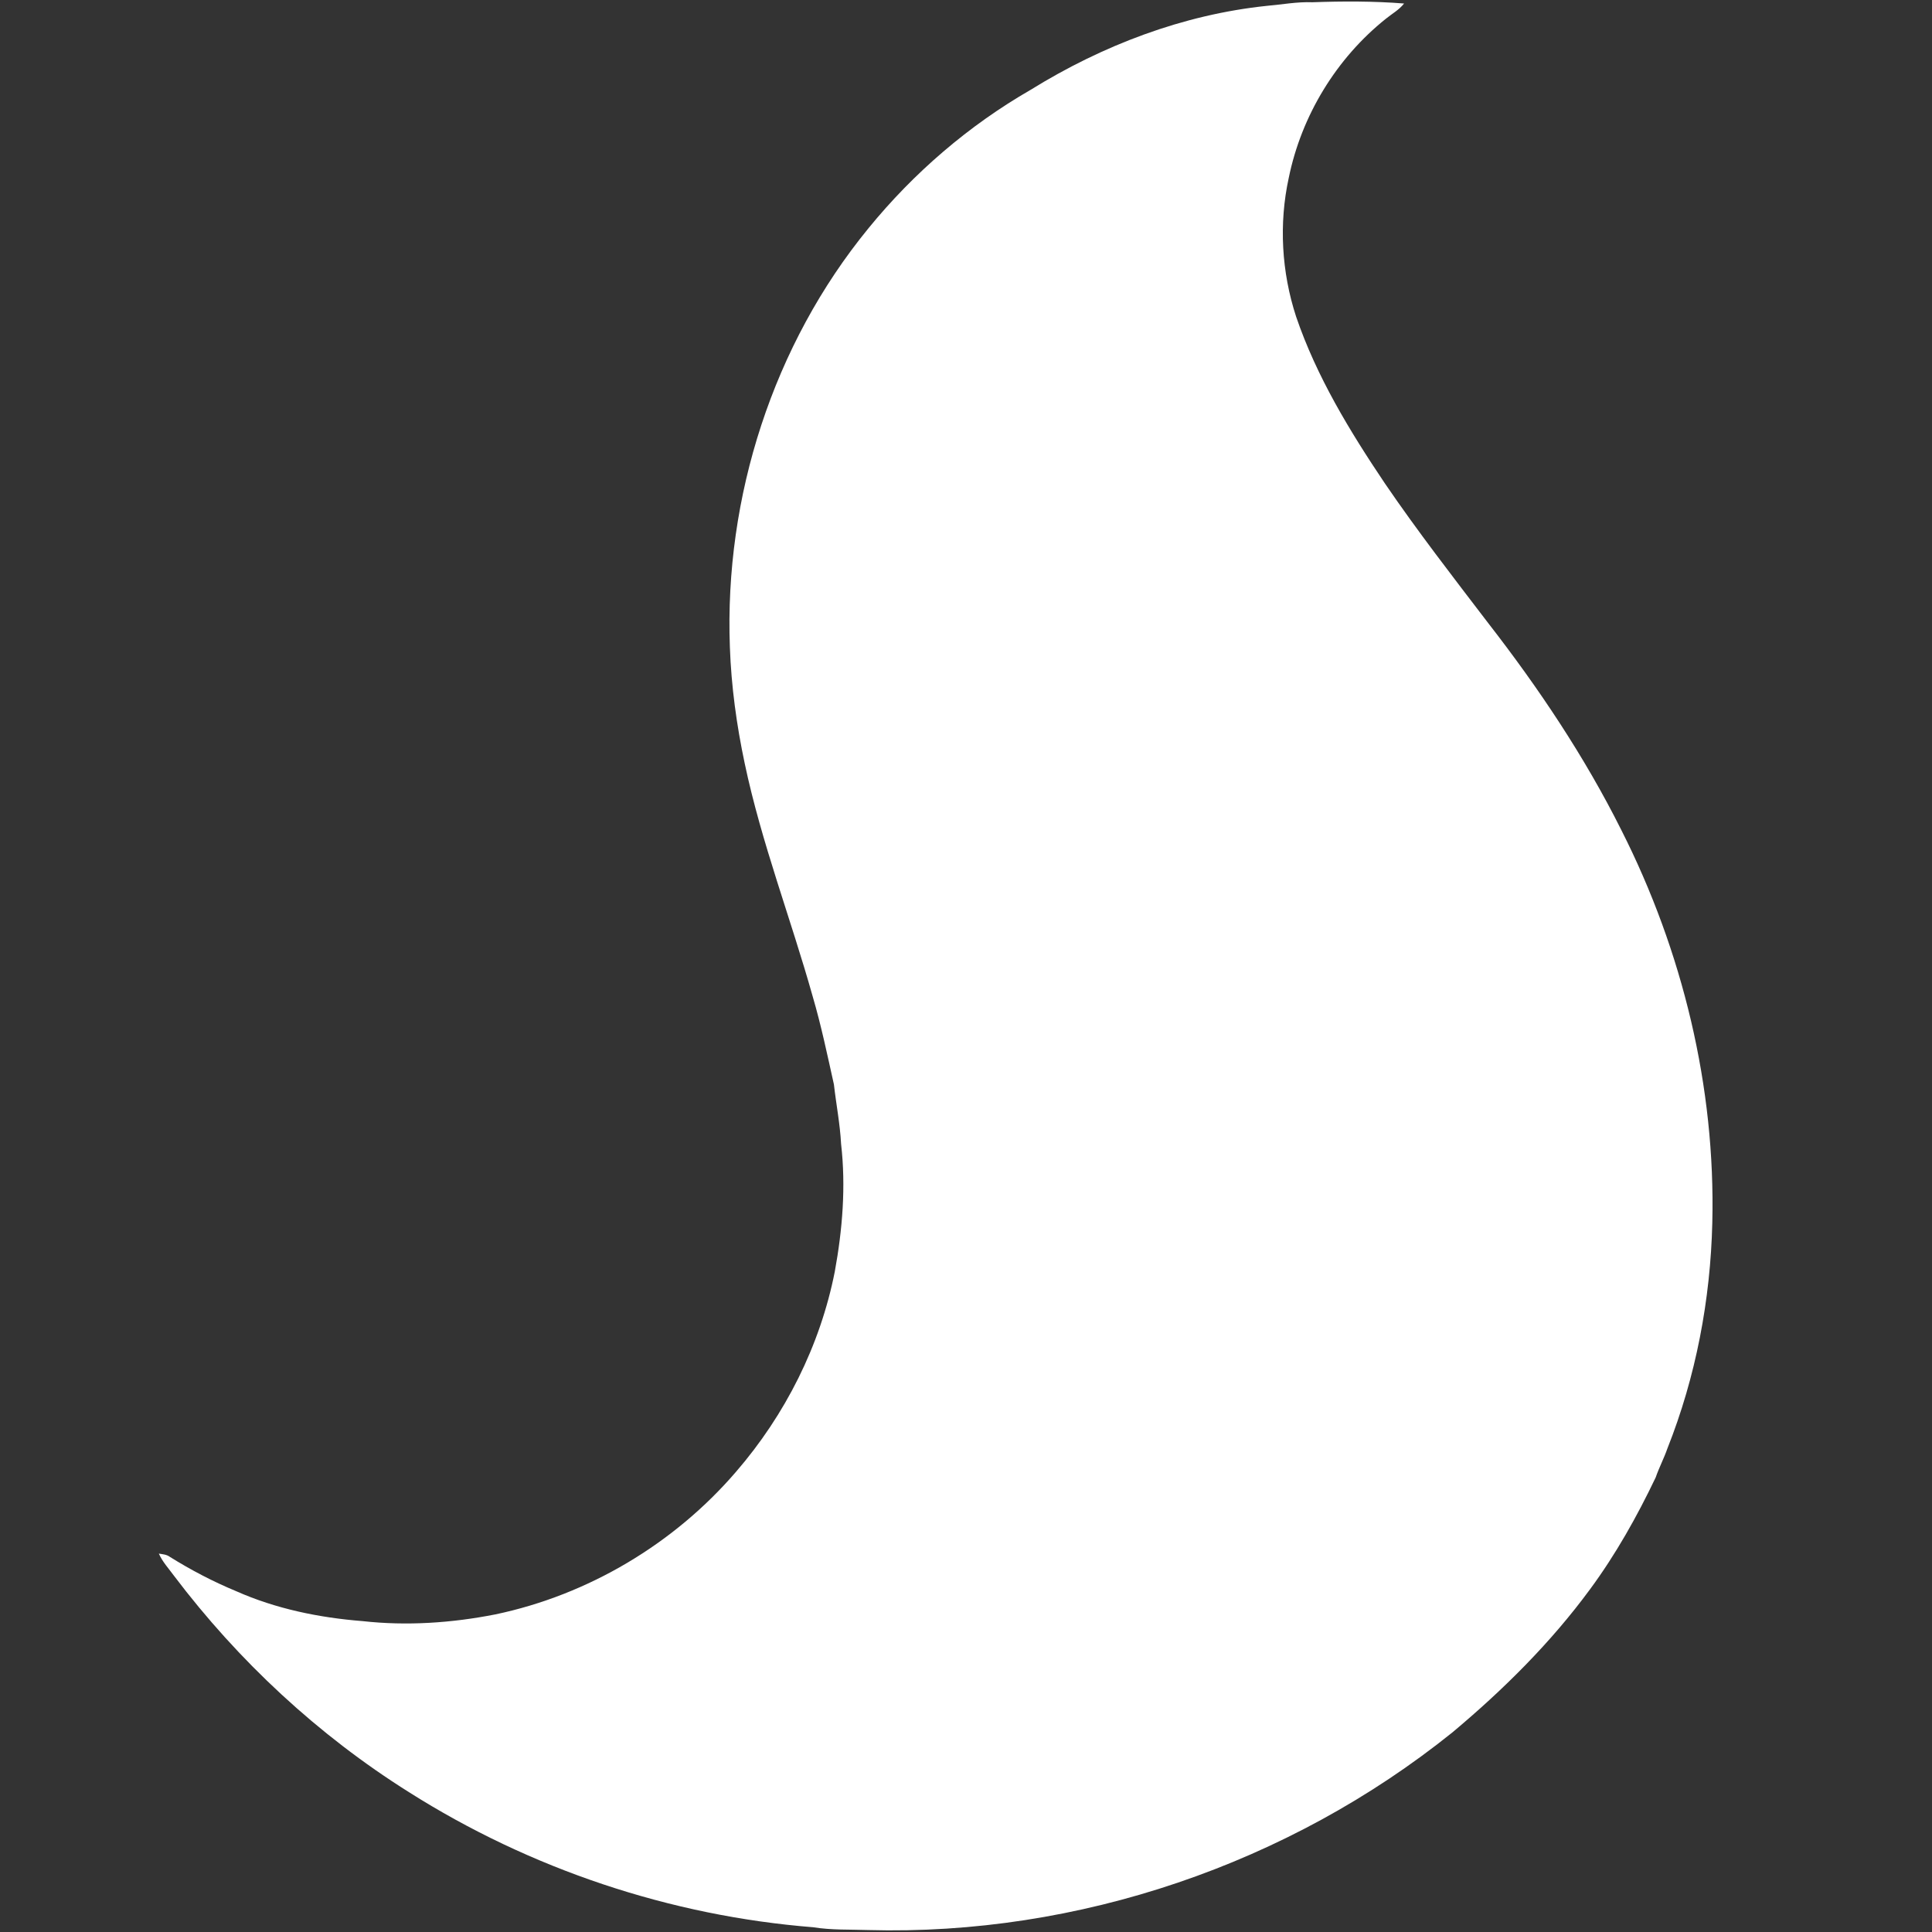 <svg width="148pt" height="148pt" viewBox="0 0 848 848" version="1.1" xmlns="http://www.w3.org/2000/svg">
<rect x="0" y="0" width="848" height="848" fill="#333333" stroke="none"/>
<g id="#435680ff">
<path fill="#ffffff" opacity="1.00" d=" M 556.12 2.56 C 562.74 1.99 569.33 0.73 576.01 0.99 C 589.42 0.51 602.90 0.48 616.28 1.54 C 614.12 4.33 610.98 6.03 608.29 8.23 C 586.54 25.60 571.24 50.77 565.67 78.04 C 561.27 98.18 562.50 119.43 568.90 139.00 C 577.86 165.29 592.41 189.19 607.82 212.12 C 622.16 233.15 637.77 253.28 653.21 273.49 C 675.34 301.98 695.54 332.12 711.68 364.41 C 738.53 417.51 753.02 477.08 751.57 536.67 C 750.77 570.52 744.36 604.30 731.85 635.80 C 730.35 640.11 728.21 644.16 726.72 648.48 C 718.53 665.61 709.23 682.21 697.95 697.51 C 680.69 721.02 659.82 741.70 637.50 760.39 C 565.69 818.12 473.20 849.70 381.04 847.14 C 373.02 846.86 364.94 847.21 356.98 845.92 C 294.19 840.94 232.70 820.32 179.48 786.61 C 139.67 761.60 104.66 729.07 76.32 691.58 C 74.02 688.43 71.31 685.52 69.72 681.92 C 71.37 682.19 73.15 682.28 74.53 683.33 C 83.80 689.11 93.52 694.20 103.60 698.38 C 121.11 706.17 140.15 710.05 159.19 711.55 C 178.62 713.71 198.32 712.36 217.46 708.59 C 258.24 700.02 295.90 677.60 323.05 646.01 C 344.65 621.04 360.02 590.57 366.41 558.13 C 369.79 539.69 371.32 520.75 369.17 502.08 C 368.71 493.32 367.01 484.70 366.03 476.01 C 363.15 463.10 360.46 450.13 356.73 437.43 C 347.12 403.20 334.21 369.89 326.86 335.04 C 323.30 318.24 320.96 301.17 320.36 284.00 C 317.89 218.13 339.36 151.28 381.20 100.18 C 401.03 75.86 425.21 55.06 452.41 39.40 C 483.82 19.95 519.24 6.40 556.12 2.56 Z"></path>
</g>
</svg>